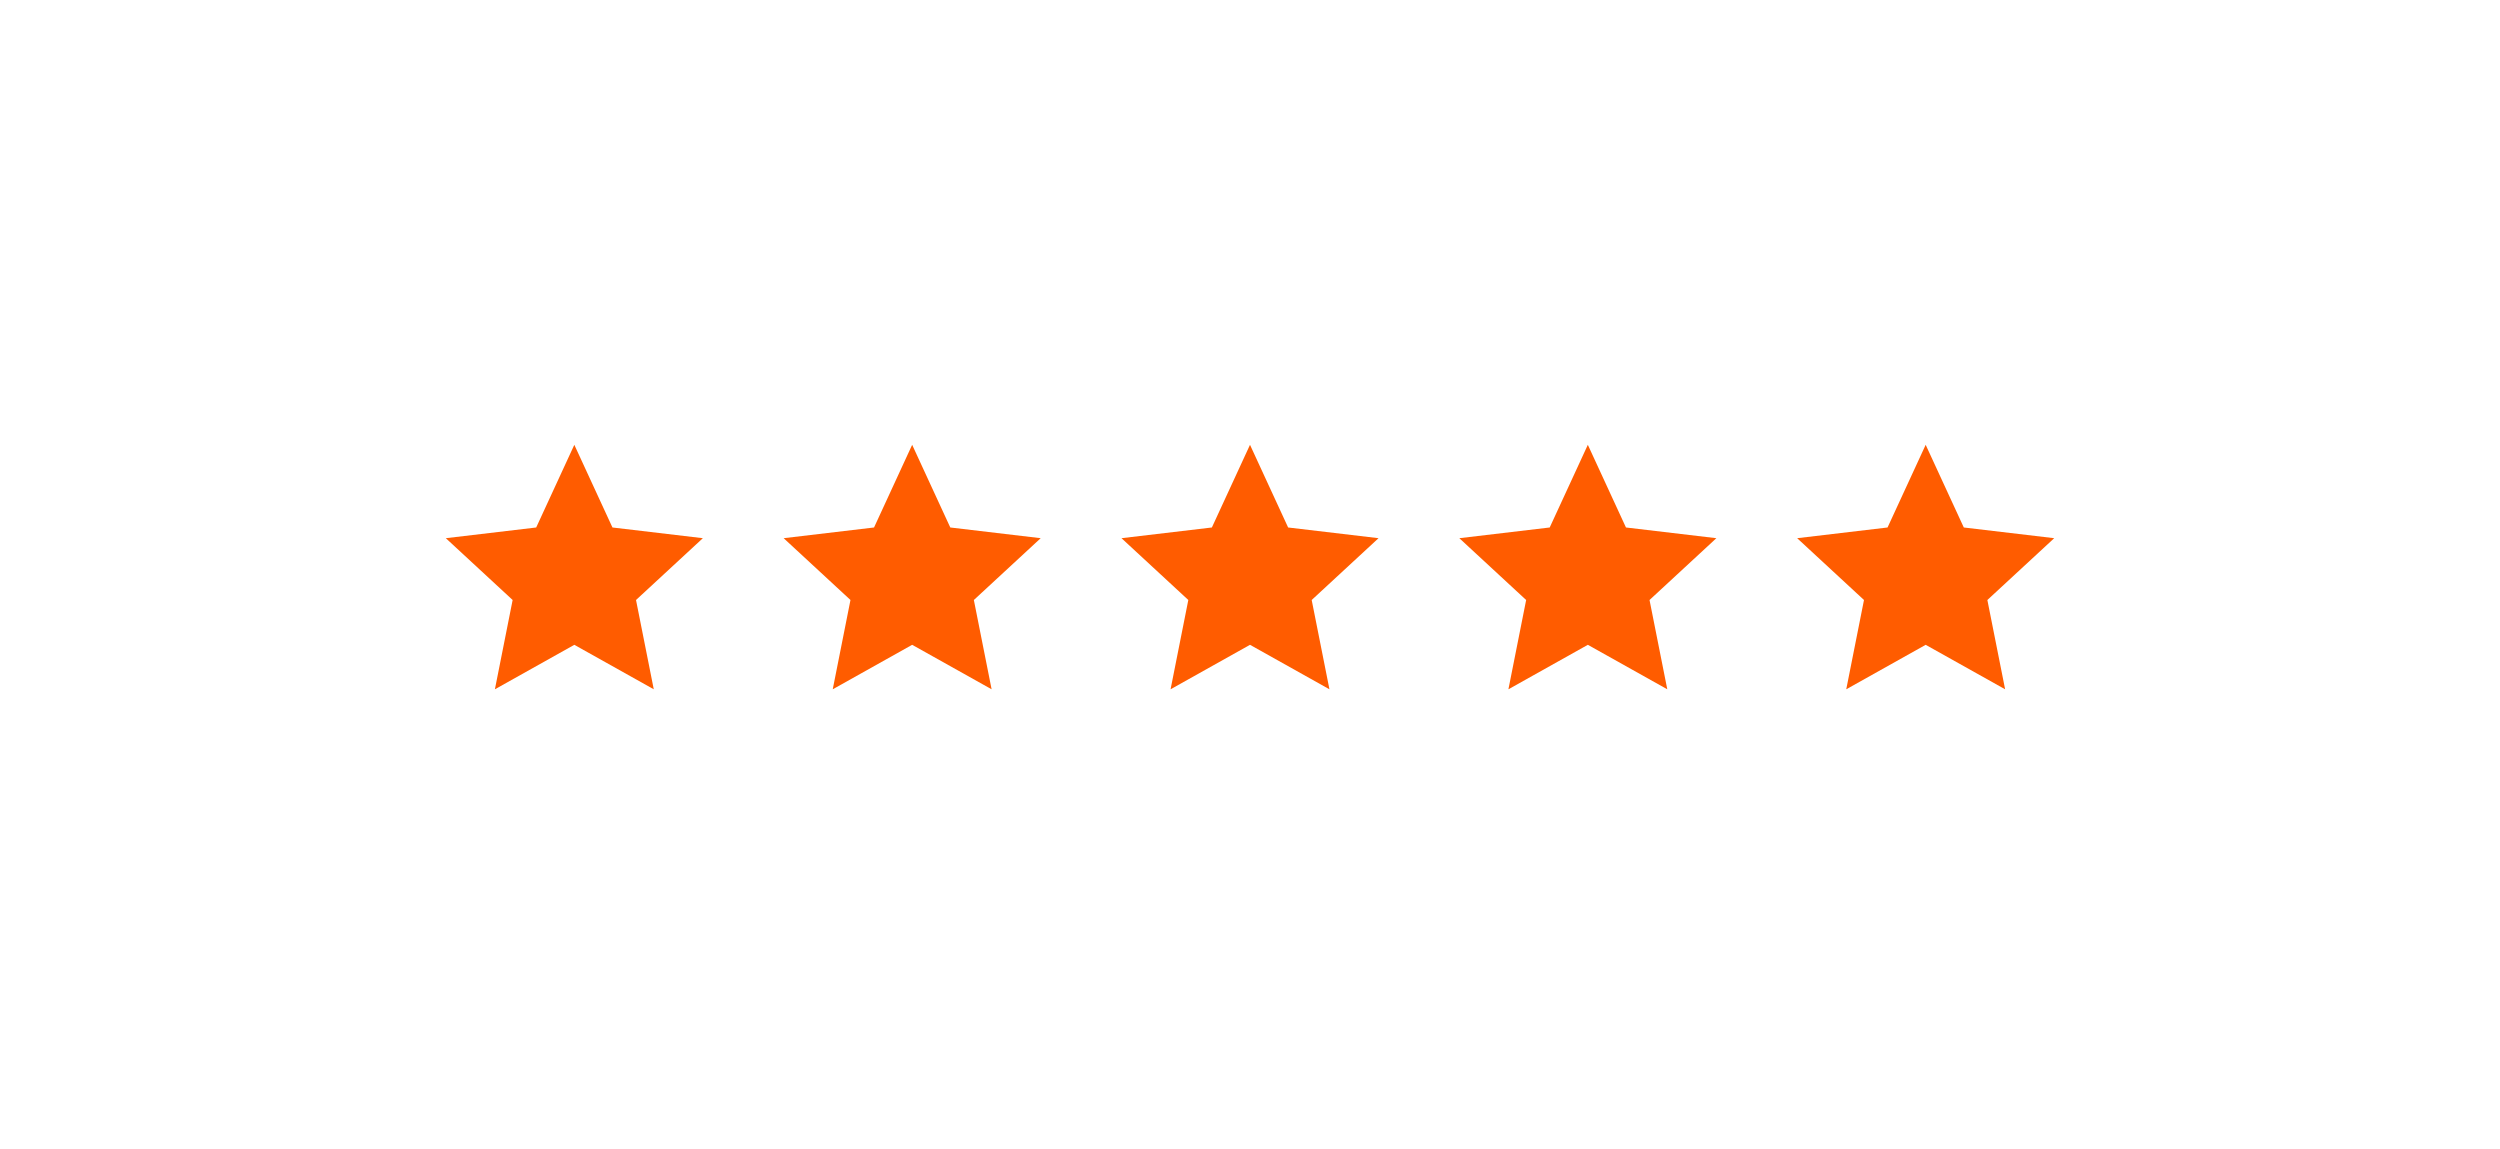 <svg width="148" height="68" viewBox="0 0 148 68" fill="none" xmlns="http://www.w3.org/2000/svg">
<g filter="url(#filter0_d_1812_1928)">
<path d="M34 34.173L29.298 36.806L30.348 31.52L26.392 27.861L31.743 27.227L34 22.333L36.257 27.227L41.609 27.861L37.652 31.52L38.703 36.806L34 34.173Z" fill="#FF5C00"/>
</g>
<g filter="url(#filter1_d_1812_1928)">
<path d="M54 34.173L49.298 36.806L50.348 31.52L46.392 27.861L51.743 27.227L54 22.333L56.257 27.227L61.609 27.861L57.652 31.52L58.703 36.806L54 34.173Z" fill="#FF5C00"/>
</g>
<g filter="url(#filter2_d_1812_1928)">
<path d="M74 34.173L69.298 36.806L70.348 31.52L66.392 27.861L71.743 27.227L74 22.333L76.257 27.227L81.609 27.861L77.652 31.52L78.703 36.806L74 34.173Z" fill="#FF5C00"/>
</g>
<g filter="url(#filter3_d_1812_1928)">
<path d="M94 34.173L89.298 36.806L90.348 31.52L86.392 27.861L91.743 27.227L94 22.333L96.257 27.227L101.609 27.861L97.652 31.52L98.703 36.806L94 34.173Z" fill="#FF5C00"/>
</g>
<g filter="url(#filter4_d_1812_1928)">
<path d="M114 34.173L109.298 36.806L110.348 31.52L106.392 27.861L111.743 27.227L114 22.333L116.257 27.227L121.609 27.861L117.652 31.52L118.703 36.806L114 34.173Z" fill="#FF5C00"/>
</g>
<defs>
<filter id="filter0_d_1812_1928" x="0.092" y="0.033" width="67.817" height="67.072" filterUnits="userSpaceOnUse" color-interpolation-filters="sRGB">
<feFlood flood-opacity="0" result="BackgroundImageFix"/>
<feColorMatrix in="SourceAlpha" type="matrix" values="0 0 0 0 0 0 0 0 0 0 0 0 0 0 0 0 0 0 127 0" result="hardAlpha"/>
<feOffset dy="4"/>
<feGaussianBlur stdDeviation="13.15"/>
<feComposite in2="hardAlpha" operator="out"/>
<feColorMatrix type="matrix" values="0 0 0 0 1 0 0 0 0 0.36 0 0 0 0 0 0 0 0 0.9 0"/>
<feBlend mode="normal" in2="BackgroundImageFix" result="effect1_dropShadow_1812_1928"/>
<feBlend mode="normal" in="SourceGraphic" in2="effect1_dropShadow_1812_1928" result="shape"/>
</filter>
<filter id="filter1_d_1812_1928" x="20.092" y="0.033" width="67.817" height="67.072" filterUnits="userSpaceOnUse" color-interpolation-filters="sRGB">
<feFlood flood-opacity="0" result="BackgroundImageFix"/>
<feColorMatrix in="SourceAlpha" type="matrix" values="0 0 0 0 0 0 0 0 0 0 0 0 0 0 0 0 0 0 127 0" result="hardAlpha"/>
<feOffset dy="4"/>
<feGaussianBlur stdDeviation="13.15"/>
<feComposite in2="hardAlpha" operator="out"/>
<feColorMatrix type="matrix" values="0 0 0 0 1 0 0 0 0 0.36 0 0 0 0 0 0 0 0 0.9 0"/>
<feBlend mode="normal" in2="BackgroundImageFix" result="effect1_dropShadow_1812_1928"/>
<feBlend mode="normal" in="SourceGraphic" in2="effect1_dropShadow_1812_1928" result="shape"/>
</filter>
<filter id="filter2_d_1812_1928" x="40.092" y="0.033" width="67.817" height="67.072" filterUnits="userSpaceOnUse" color-interpolation-filters="sRGB">
<feFlood flood-opacity="0" result="BackgroundImageFix"/>
<feColorMatrix in="SourceAlpha" type="matrix" values="0 0 0 0 0 0 0 0 0 0 0 0 0 0 0 0 0 0 127 0" result="hardAlpha"/>
<feOffset dy="4"/>
<feGaussianBlur stdDeviation="13.15"/>
<feComposite in2="hardAlpha" operator="out"/>
<feColorMatrix type="matrix" values="0 0 0 0 1 0 0 0 0 0.36 0 0 0 0 0 0 0 0 0.9 0"/>
<feBlend mode="normal" in2="BackgroundImageFix" result="effect1_dropShadow_1812_1928"/>
<feBlend mode="normal" in="SourceGraphic" in2="effect1_dropShadow_1812_1928" result="shape"/>
</filter>
<filter id="filter3_d_1812_1928" x="60.092" y="0.033" width="67.817" height="67.072" filterUnits="userSpaceOnUse" color-interpolation-filters="sRGB">
<feFlood flood-opacity="0" result="BackgroundImageFix"/>
<feColorMatrix in="SourceAlpha" type="matrix" values="0 0 0 0 0 0 0 0 0 0 0 0 0 0 0 0 0 0 127 0" result="hardAlpha"/>
<feOffset dy="4"/>
<feGaussianBlur stdDeviation="13.15"/>
<feComposite in2="hardAlpha" operator="out"/>
<feColorMatrix type="matrix" values="0 0 0 0 1 0 0 0 0 0.36 0 0 0 0 0 0 0 0 0.9 0"/>
<feBlend mode="normal" in2="BackgroundImageFix" result="effect1_dropShadow_1812_1928"/>
<feBlend mode="normal" in="SourceGraphic" in2="effect1_dropShadow_1812_1928" result="shape"/>
</filter>
<filter id="filter4_d_1812_1928" x="80.092" y="0.033" width="67.817" height="67.072" filterUnits="userSpaceOnUse" color-interpolation-filters="sRGB">
<feFlood flood-opacity="0" result="BackgroundImageFix"/>
<feColorMatrix in="SourceAlpha" type="matrix" values="0 0 0 0 0 0 0 0 0 0 0 0 0 0 0 0 0 0 127 0" result="hardAlpha"/>
<feOffset dy="4"/>
<feGaussianBlur stdDeviation="13.15"/>
<feComposite in2="hardAlpha" operator="out"/>
<feColorMatrix type="matrix" values="0 0 0 0 1 0 0 0 0 0.36 0 0 0 0 0 0 0 0 0.9 0"/>
<feBlend mode="normal" in2="BackgroundImageFix" result="effect1_dropShadow_1812_1928"/>
<feBlend mode="normal" in="SourceGraphic" in2="effect1_dropShadow_1812_1928" result="shape"/>
</filter>
</defs>
</svg>
